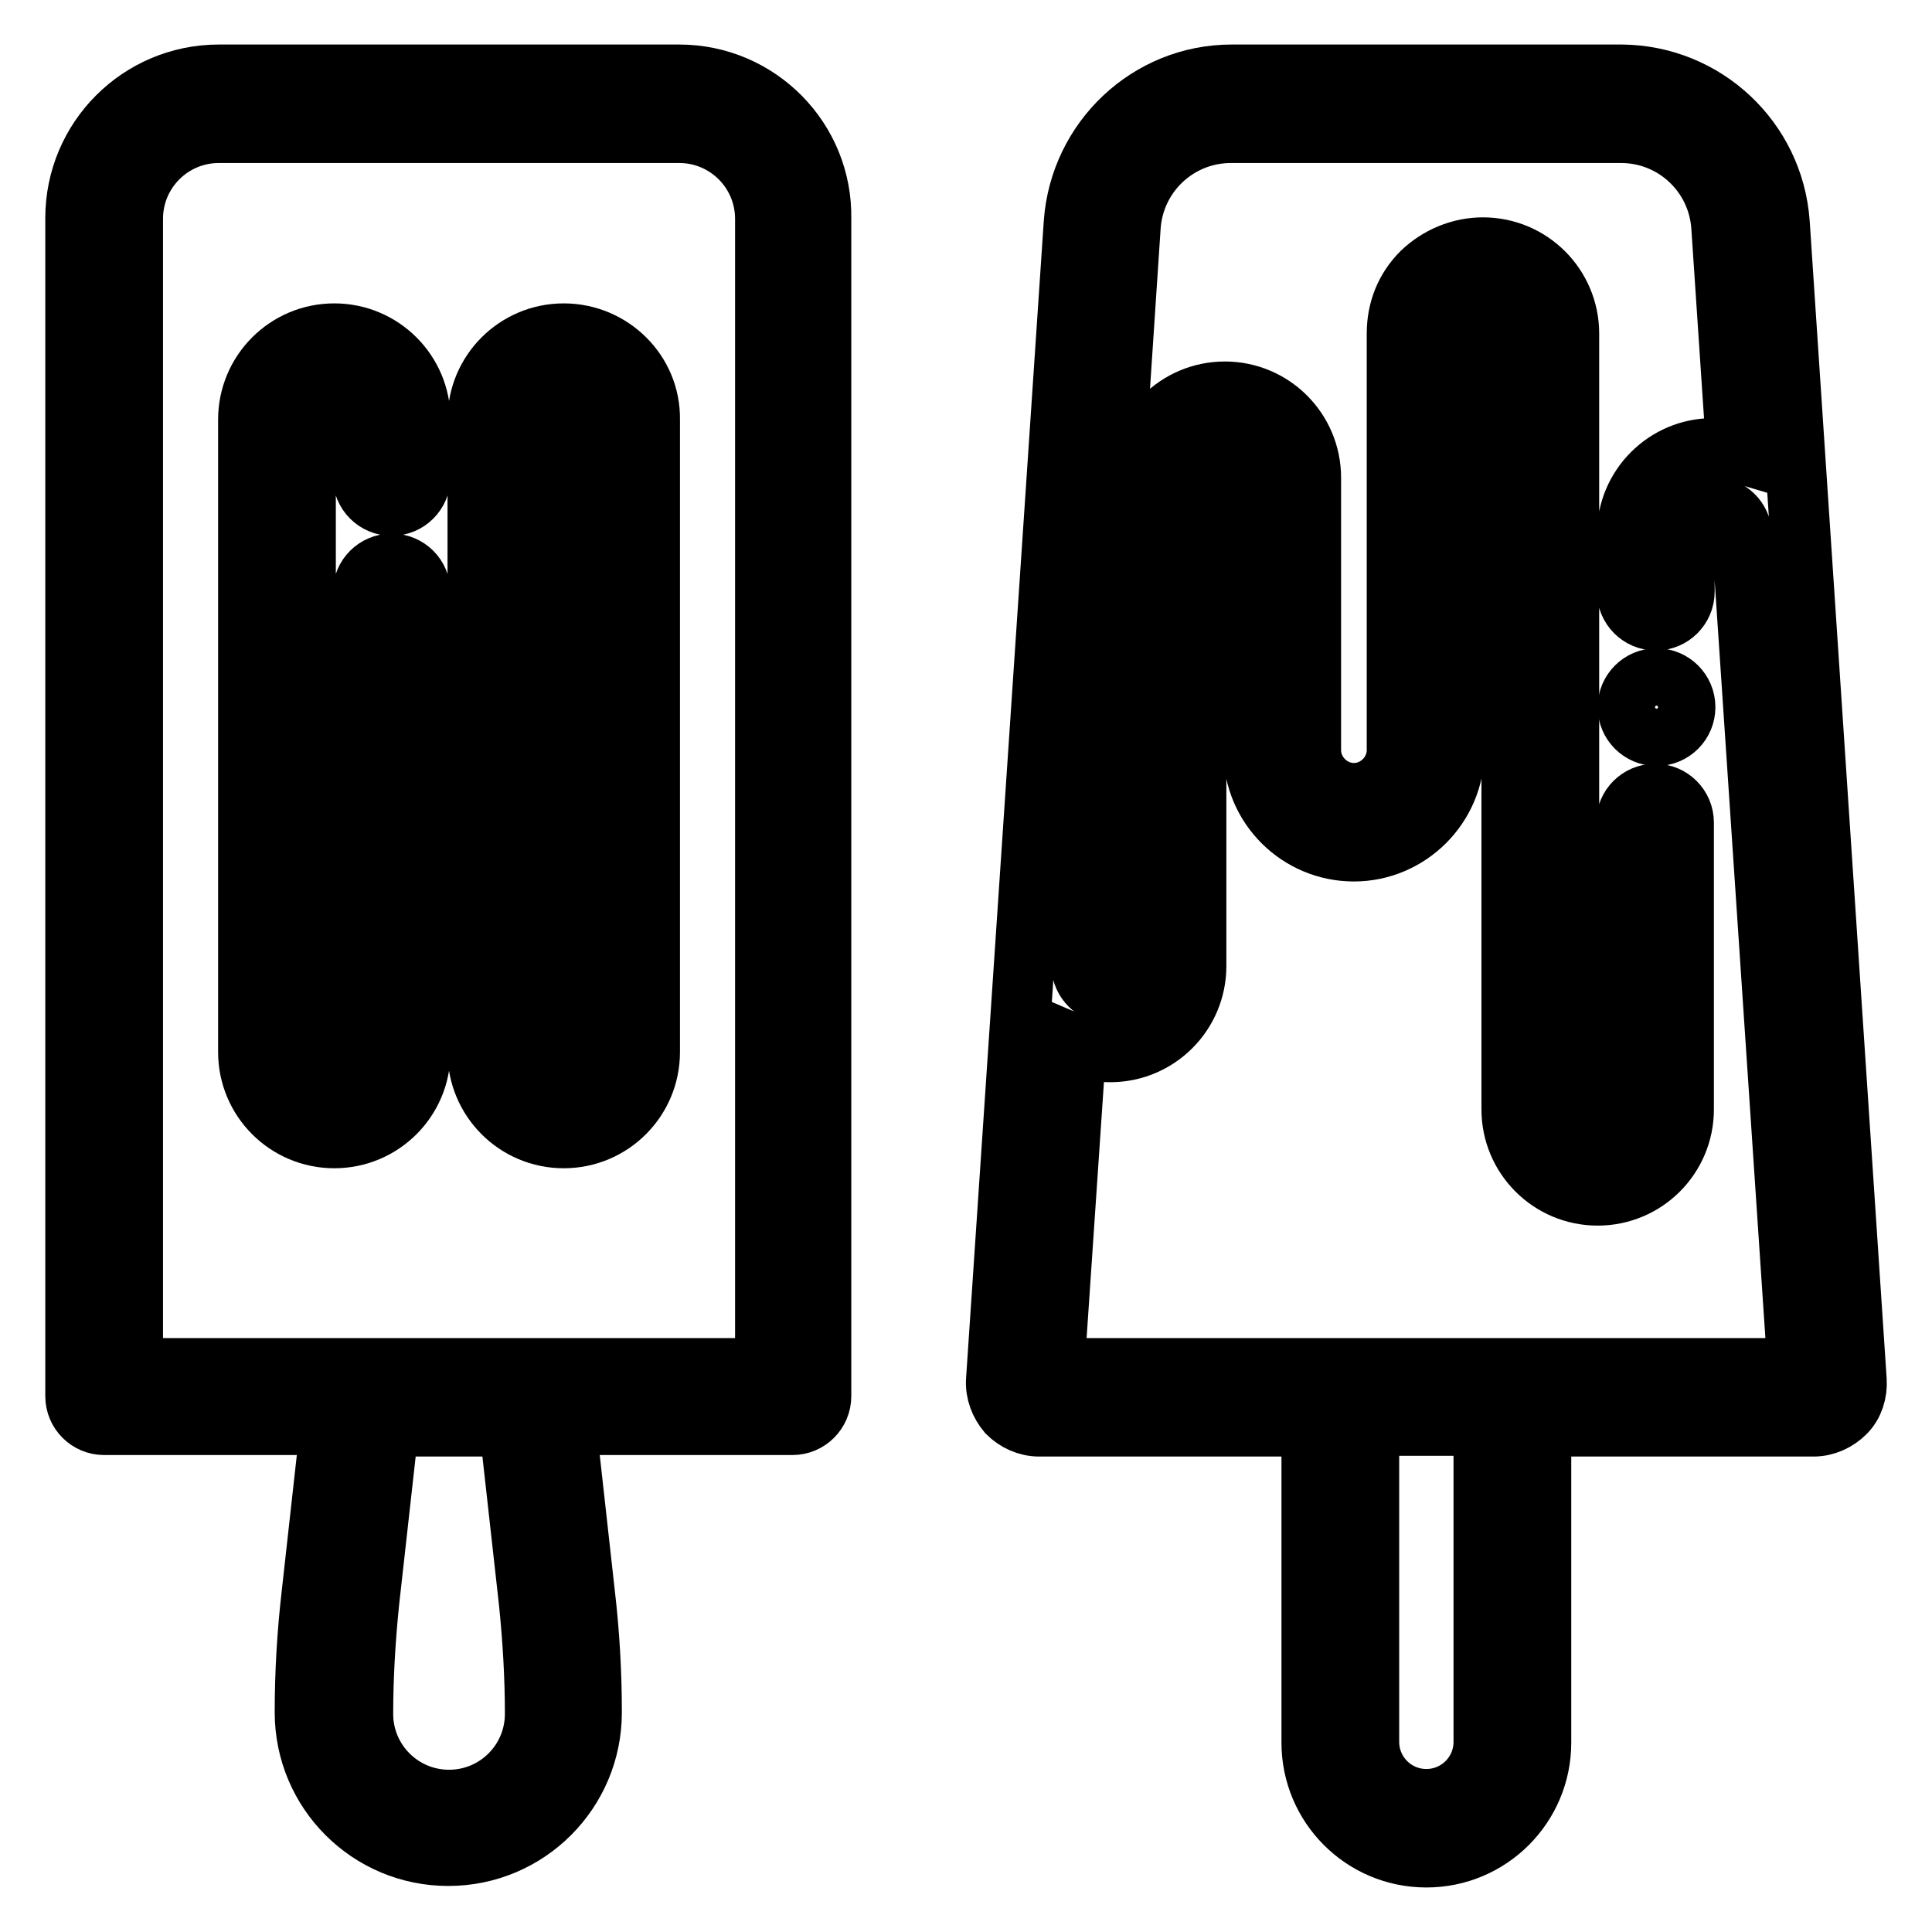 <?xml version="1.0" encoding="utf-8"?>
<!-- Svg Vector Icons : http://www.onlinewebfonts.com/icon -->
<!DOCTYPE svg PUBLIC "-//W3C//DTD SVG 1.1//EN" "http://www.w3.org/Graphics/SVG/1.1/DTD/svg11.dtd">
<svg version="1.1" xmlns="http://www.w3.org/2000/svg" xmlns:xlink="http://www.w3.org/1999/xlink" x="0px" y="0px" viewBox="0 0 256 256" enable-background="new 0 0 256 256" xml:space="preserve">
<g> <path stroke-width="8" fill-opacity="0" stroke="#000000"  d="M90,9.9H29c-10.5,0-19,8.5-19,19v156.1c0,2.1,1.7,3.8,3.8,3.8h30l-2.5,22.5c-0.6,5.2-0.9,10.4-0.9,15.6 c0,10.5,8.5,19,19,19c10.5,0,19-8.5,19-19c0-5.2-0.3-10.5-0.9-15.6l-2.5-22.5h30c2.1,0,3.8-1.7,3.8-3.8V29 C109,18.5,100.5,9.9,90,9.9z M70.1,212.3c0.5,4.9,0.8,9.8,0.8,14.8c0,6.3-5.1,11.4-11.4,11.4c-6.3,0-11.4-5.1-11.4-11.4 c0-4.9,0.3-9.9,0.8-14.8l2.6-23.3h16L70.1,212.3z M101.4,181.3H17.6V29c0-6.3,5.1-11.4,11.4-11.4H90c6.3,0,11.4,5.1,11.4,11.4 V181.3z M235.8,29.5c-0.8-11-9.9-19.5-20.9-19.6h-51.7c-11,0-20.1,8.6-20.9,19.6L132,182.9c-0.1,1.6,0.5,3.1,1.5,4.3 c1.1,1.1,2.6,1.8,4.2,1.8h36.1v41.9c0,8.4,6.8,15.2,15.2,15.2c8.4,0,15.2-6.8,15.2-15.2v-41.9h36.1c1.6,0,3.1-0.7,4.2-1.8 c1.1-1.1,1.6-2.7,1.5-4.3L235.8,29.5z M196.6,230.8c0,4.2-3.4,7.6-7.6,7.6c-4.2,0-7.6-3.4-7.6-7.6v-41.9h15.2V230.8z M139.7,181.3 l2.9-42.8c1.4,0.6,2.9,0.9,4.5,0.9c6.3,0,11.4-5.1,11.4-11.4V63.3c0-2.1,1.7-3.8,3.8-3.8s3.8,1.7,3.8,3.8v36.2 c0,7.4,6,13.3,13.3,13.3c7.3,0,13.3-6,13.3-13.3V44.2c0-1,0.4-2,1.1-2.7c0.7-0.7,1.7-1.1,2.7-1.1h0c2.1,0,3.8,1.7,3.8,3.8V147 c0,6.3,5.1,11.4,11.4,11.4c6.3,0,11.4-5.1,11.4-11.4V109c0-2.1-1.7-3.8-3.8-3.8c-2.1,0-3.8,1.7-3.8,3.8V147c0,2.1-1.7,3.8-3.8,3.8 c-2.1,0-3.8-1.7-3.8-3.8V44.2c0-6.3-5.1-11.4-11.4-11.4h0c-3,0-5.9,1.2-8.1,3.3c-2.2,2.2-3.3,5-3.3,8.1v55.2c0,3.1-2.6,5.7-5.7,5.7 s-5.7-2.6-5.7-5.7V63.3c0-6.3-5.1-11.4-11.4-11.4c-6.3,0-11.4,5.1-11.4,11.4V128c-0.1,2.1-1.8,3.8-3.9,3.7c-2-0.1-3.6-1.7-3.7-3.7 l6.5-98c0.5-7,6.3-12.4,13.3-12.4h51.7c7,0,12.8,5.4,13.3,12.4l2,29.9c-1-0.3-2-0.5-3.1-0.5c-6.3,0-11.4,5.1-11.4,11.4v7.6 c0,2.1,1.7,3.8,3.8,3.8c2.1,0,3.8-1.7,3.8-3.8v-7.6c0.1-2.1,1.9-3.7,4-3.6c1.9,0.1,3.5,1.6,3.6,3.6l7.4,110.5H139.7z"/> <path stroke-width="8" fill-opacity="0" stroke="#000000"  d="M44.3,44.2c-6.3,0-11.4,5.1-11.4,11.4v83.8c0,6.3,5.1,11.4,11.4,11.4s11.4-5.1,11.4-11.4V78.5 c0-2.1-1.7-3.8-3.8-3.8c-2.1,0-3.8,1.7-3.8,3.8v60.9c0,2.1-1.7,3.8-3.8,3.8s-3.8-1.7-3.8-3.8V55.6c0-2.1,1.7-3.8,3.8-3.8 s3.8,1.7,3.8,3.8v7.6c0,2.1,1.7,3.8,3.8,3.8c2.1,0,3.8-1.7,3.8-3.8v-7.6C55.7,49.3,50.6,44.2,44.3,44.2z M74.7,44.2 c-6.3,0-11.4,5.1-11.4,11.4v83.8c0,6.3,5.1,11.4,11.4,11.4s11.4-5.1,11.4-11.4V55.6C86.2,49.3,81,44.2,74.7,44.2z M78.6,139.4 c0,2.1-1.7,3.8-3.8,3.8s-3.8-1.7-3.8-3.8V55.6c0-2.1,1.7-3.8,3.8-3.8s3.8,1.7,3.8,3.8V139.4z"/> <path stroke-width="8" fill-opacity="0" stroke="#000000"  d="M215.7,93.7c0,2.1,1.7,3.8,3.8,3.8c2.1,0,3.8-1.7,3.8-3.8s-1.7-3.8-3.8-3.8 C217.4,89.9,215.7,91.6,215.7,93.7z"/></g>
</svg>